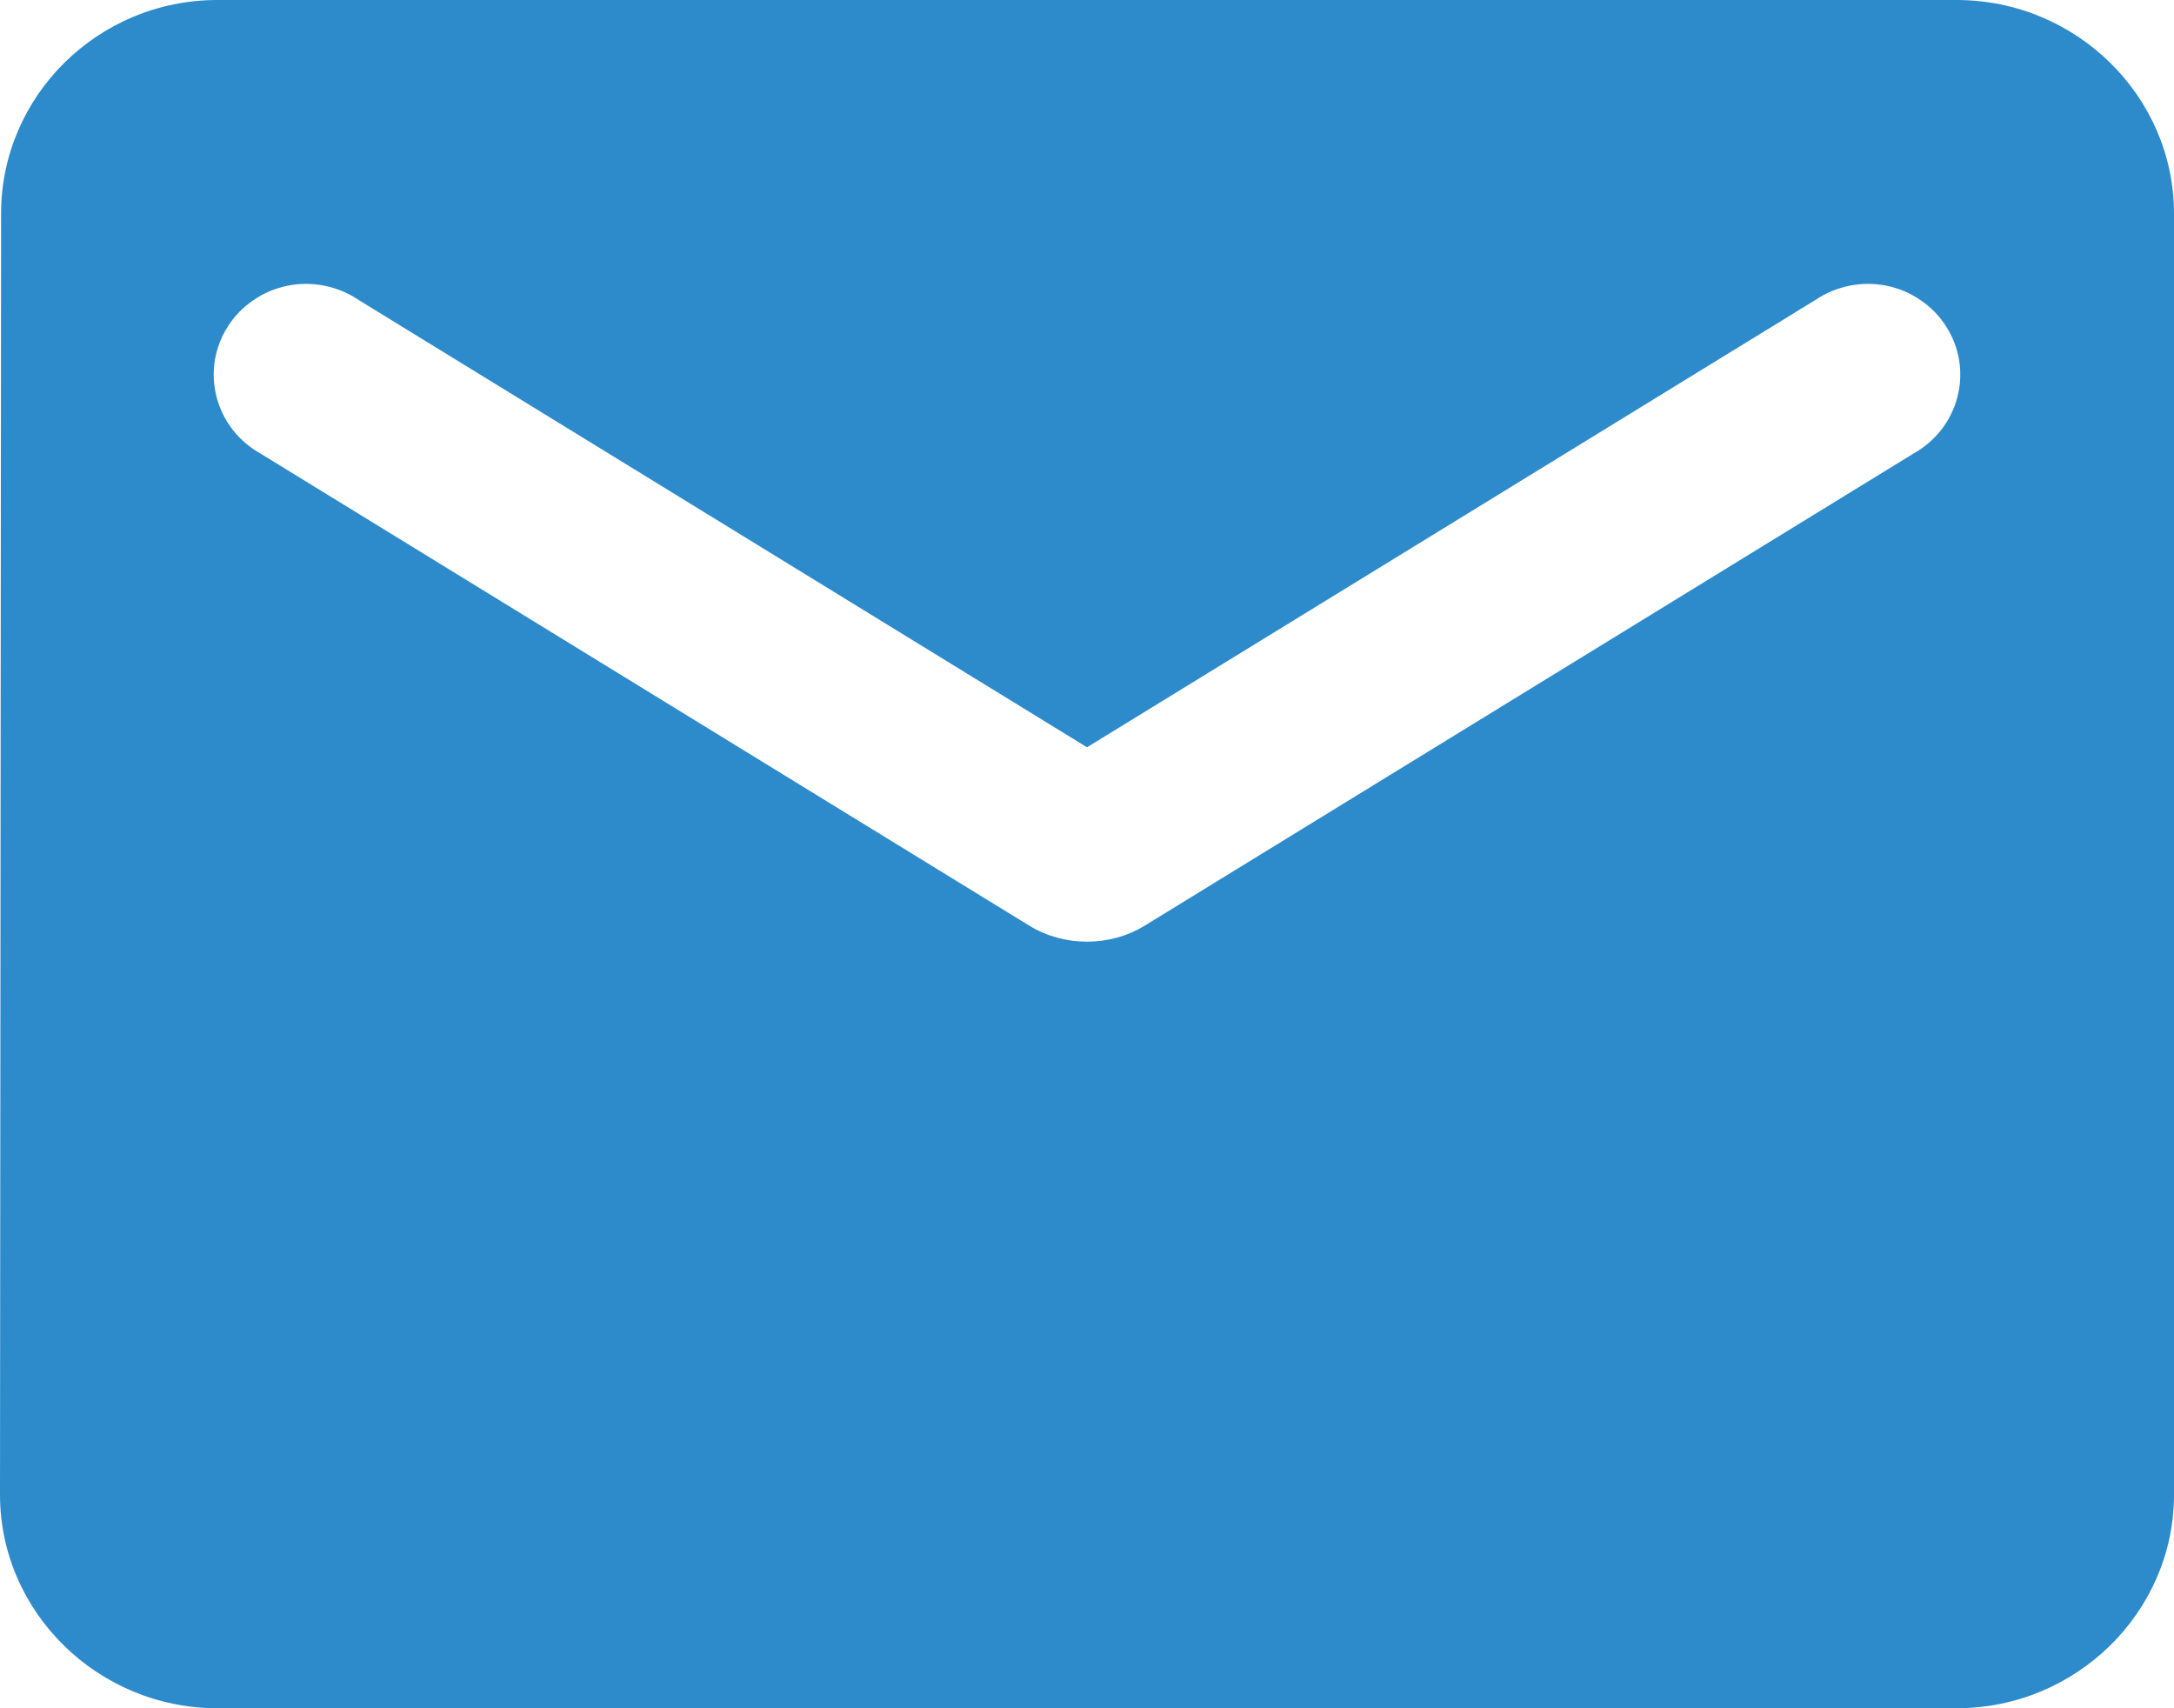 <svg width="14" height="11" viewBox="0 0 14 11" fill="none" xmlns="http://www.w3.org/2000/svg">
<path d="M12.6 0H1.4C0.63 0 0.007 0.619 0.007 1.375L0 9.625C0 10.381 0.63 11 1.4 11H12.6C13.37 11 14 10.381 14 9.625V1.375C14 0.619 13.37 0 12.6 0ZM12.32 2.922L7.371 5.961C7.147 6.098 6.853 6.098 6.629 5.961L1.68 2.922C1.61 2.883 1.548 2.831 1.499 2.768C1.45 2.705 1.415 2.634 1.395 2.557C1.375 2.48 1.371 2.401 1.383 2.323C1.396 2.244 1.424 2.17 1.467 2.103C1.509 2.036 1.565 1.978 1.632 1.933C1.698 1.887 1.772 1.856 1.851 1.84C1.93 1.824 2.011 1.824 2.09 1.84C2.169 1.856 2.244 1.887 2.31 1.932L7 4.812L11.69 1.932C11.756 1.887 11.831 1.856 11.91 1.84C11.989 1.824 12.07 1.824 12.149 1.84C12.228 1.856 12.302 1.887 12.368 1.933C12.435 1.978 12.491 2.036 12.533 2.103C12.576 2.17 12.604 2.244 12.617 2.323C12.629 2.401 12.625 2.48 12.605 2.557C12.585 2.634 12.55 2.705 12.501 2.768C12.452 2.831 12.39 2.883 12.32 2.922Z" fill="#2D8BCC"/>
</svg>
